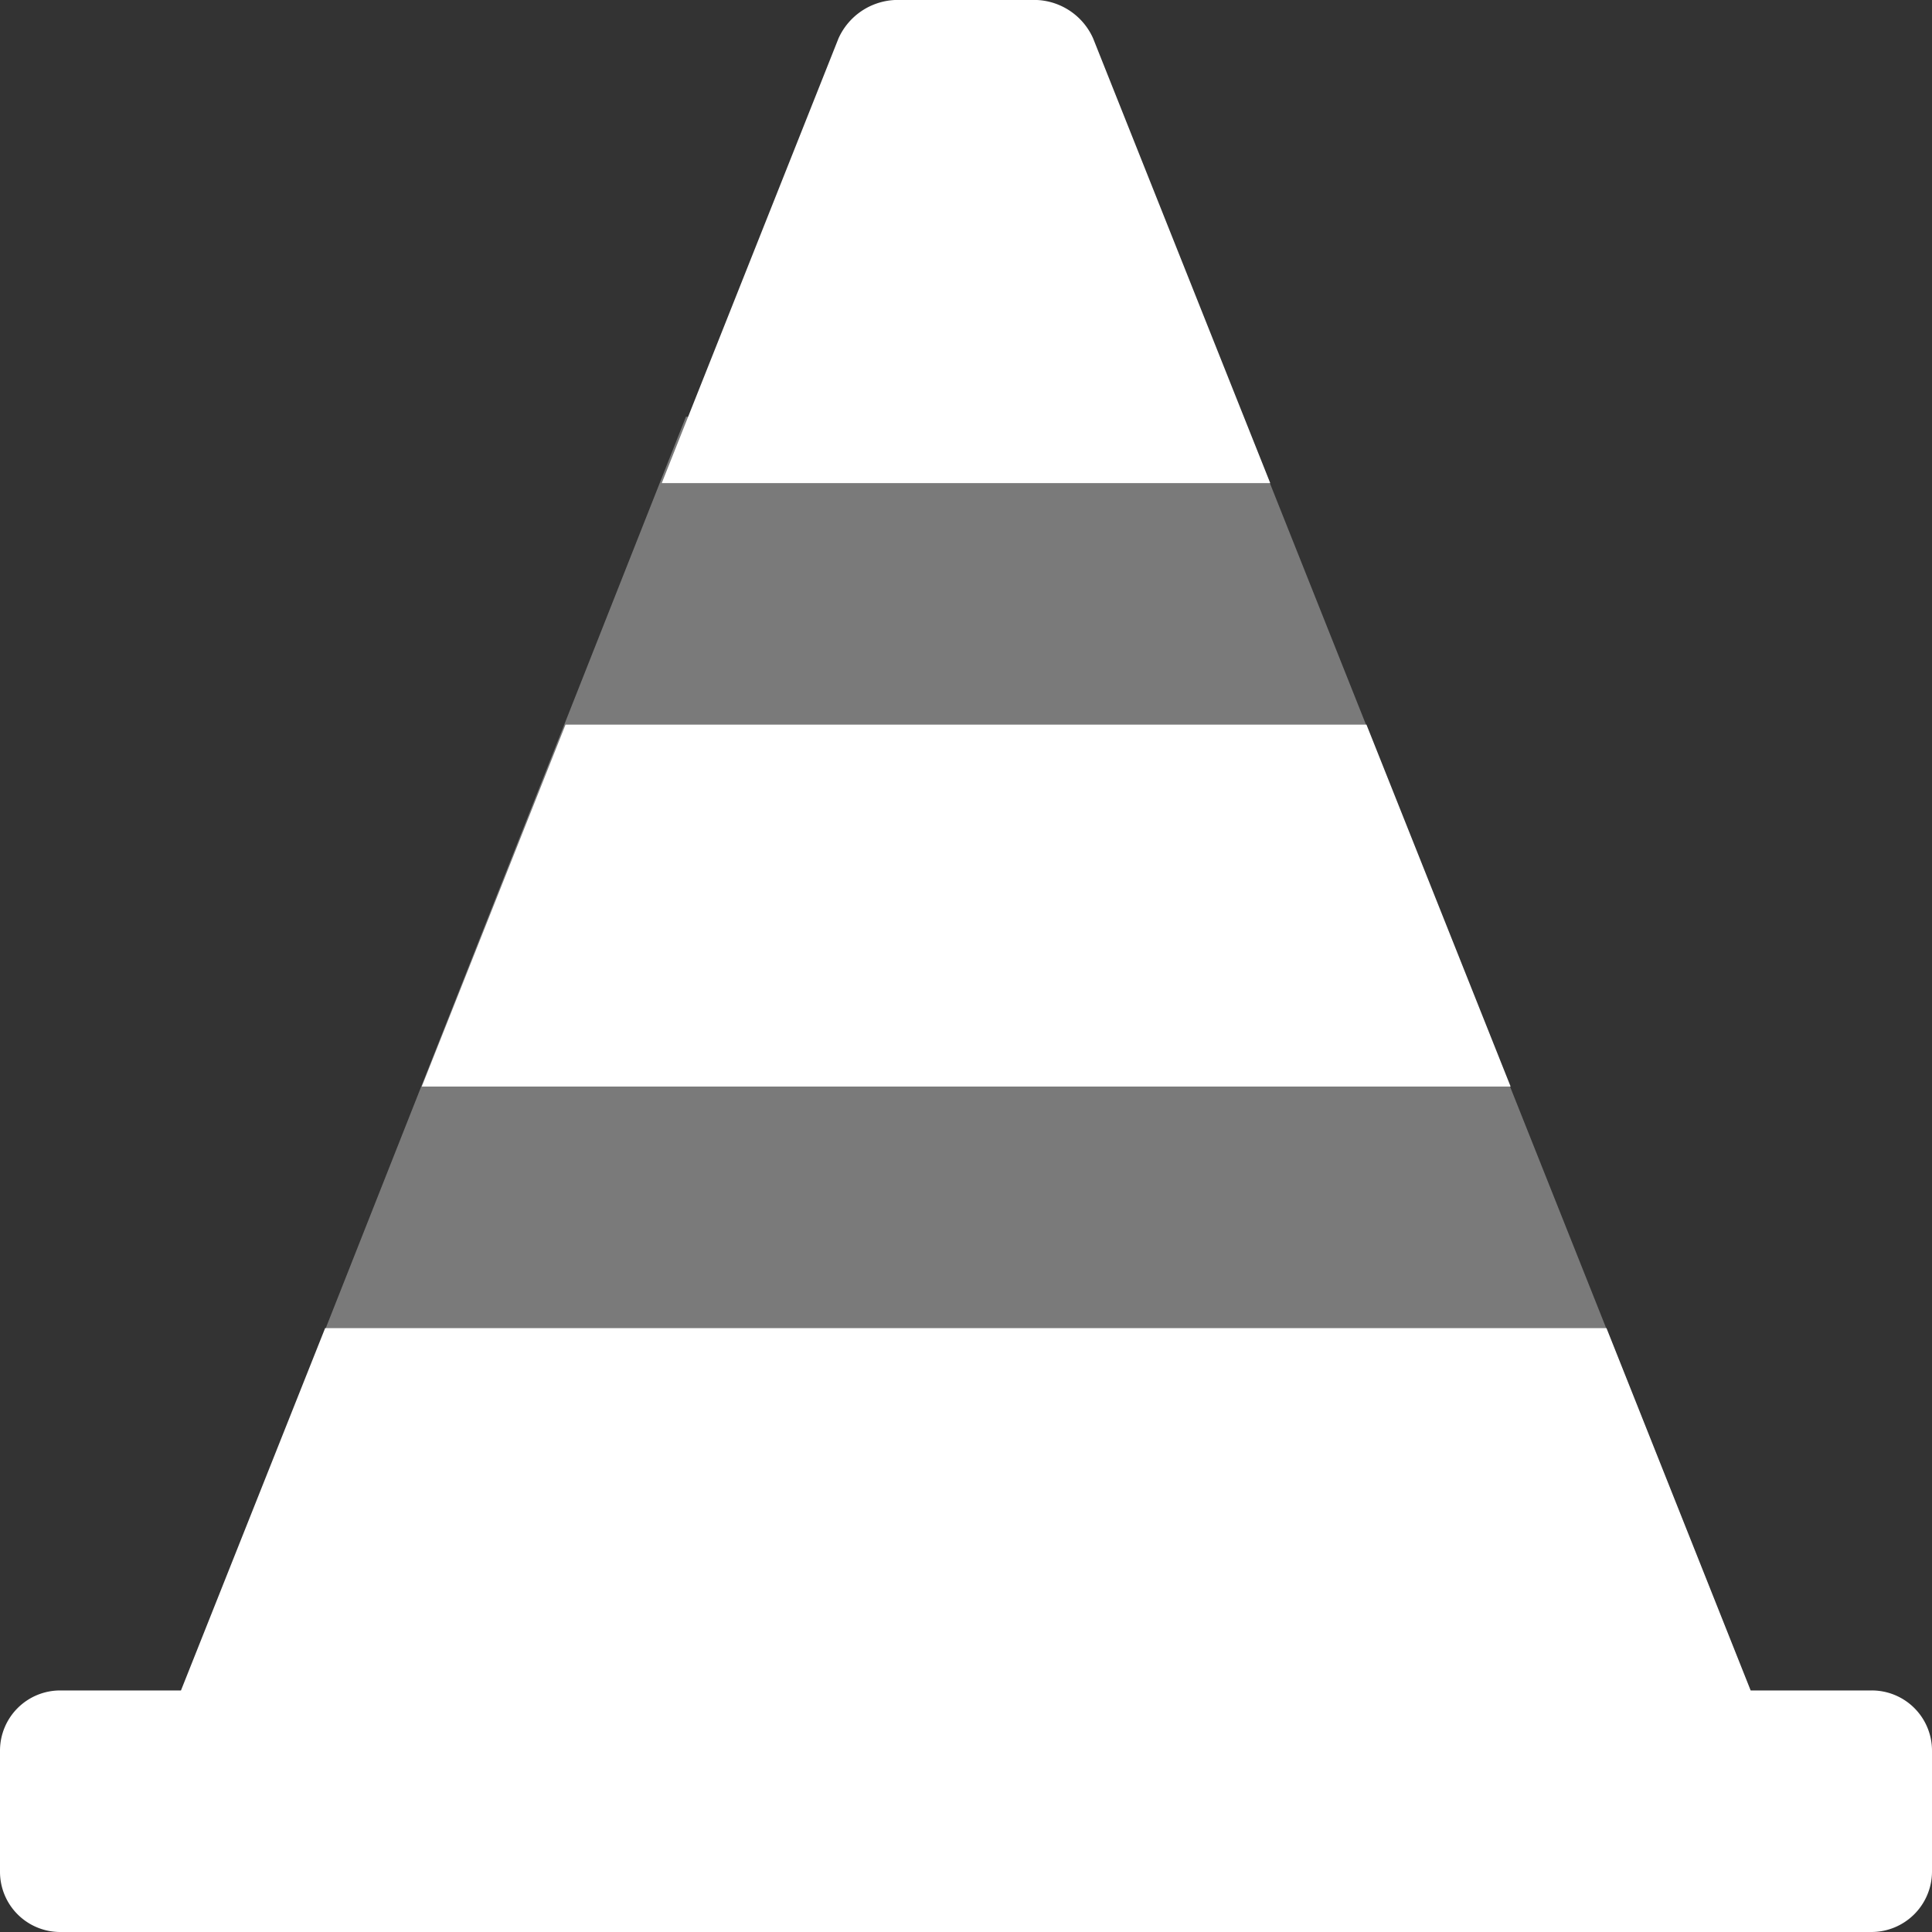 <svg id="Laag_1" data-name="Laag 1" xmlns="http://www.w3.org/2000/svg" xmlns:xlink="http://www.w3.org/1999/xlink" viewBox="0 0 50.39 50.39"><rect x="0" y="0" width="50.39" height="50.39" fill="#333333" stroke="none"/><defs><style>.cls-1{fill:none;}.cls-2{clip-path:url(#clip-path);}.cls-3{clip-path:url(#clip-path-2);}.cls-4{opacity:0.35;}.cls-5{clip-path:url(#clip-path-3);}.cls-6{fill:#fff;}</style><clipPath id="clip-path"><rect class="cls-1" width="50.39" height="50.39"/></clipPath><clipPath id="clip-path-2"><rect class="cls-1" width="50.39" height="50.39"/></clipPath><clipPath id="clip-path-3"><rect class="cls-1" x="-4.97" y="3.64" width="60.12" height="43.99"/></clipPath></defs><title>iconen</title><g class="cls-2"><g class="cls-3"><g class="cls-4"><g class="cls-5"><polygon class="cls-6" points="17.89 10.87 3.92 46.22 45.84 44.56 32.38 10.74 17.89 10.87"/></g></g><path class="cls-6" d="M48.81,44.09H45.66L41.9,34.64H8.48L4.72,44.09H1.57A1.57,1.57,0,0,0,0,45.66v3.15a1.57,1.57,0,0,0,1.57,1.58H48.81a1.58,1.58,0,0,0,1.58-1.58V45.66a1.57,1.57,0,0,0-1.58-1.57M28.51,1a1.69,1.69,0,0,0-1.46-1H23.34a1.7,1.7,0,0,0-1.47,1L17.26,12.6H33.13ZM35.64,18.9H14.75L11,28.34H39.4Z"/></g></g></svg>